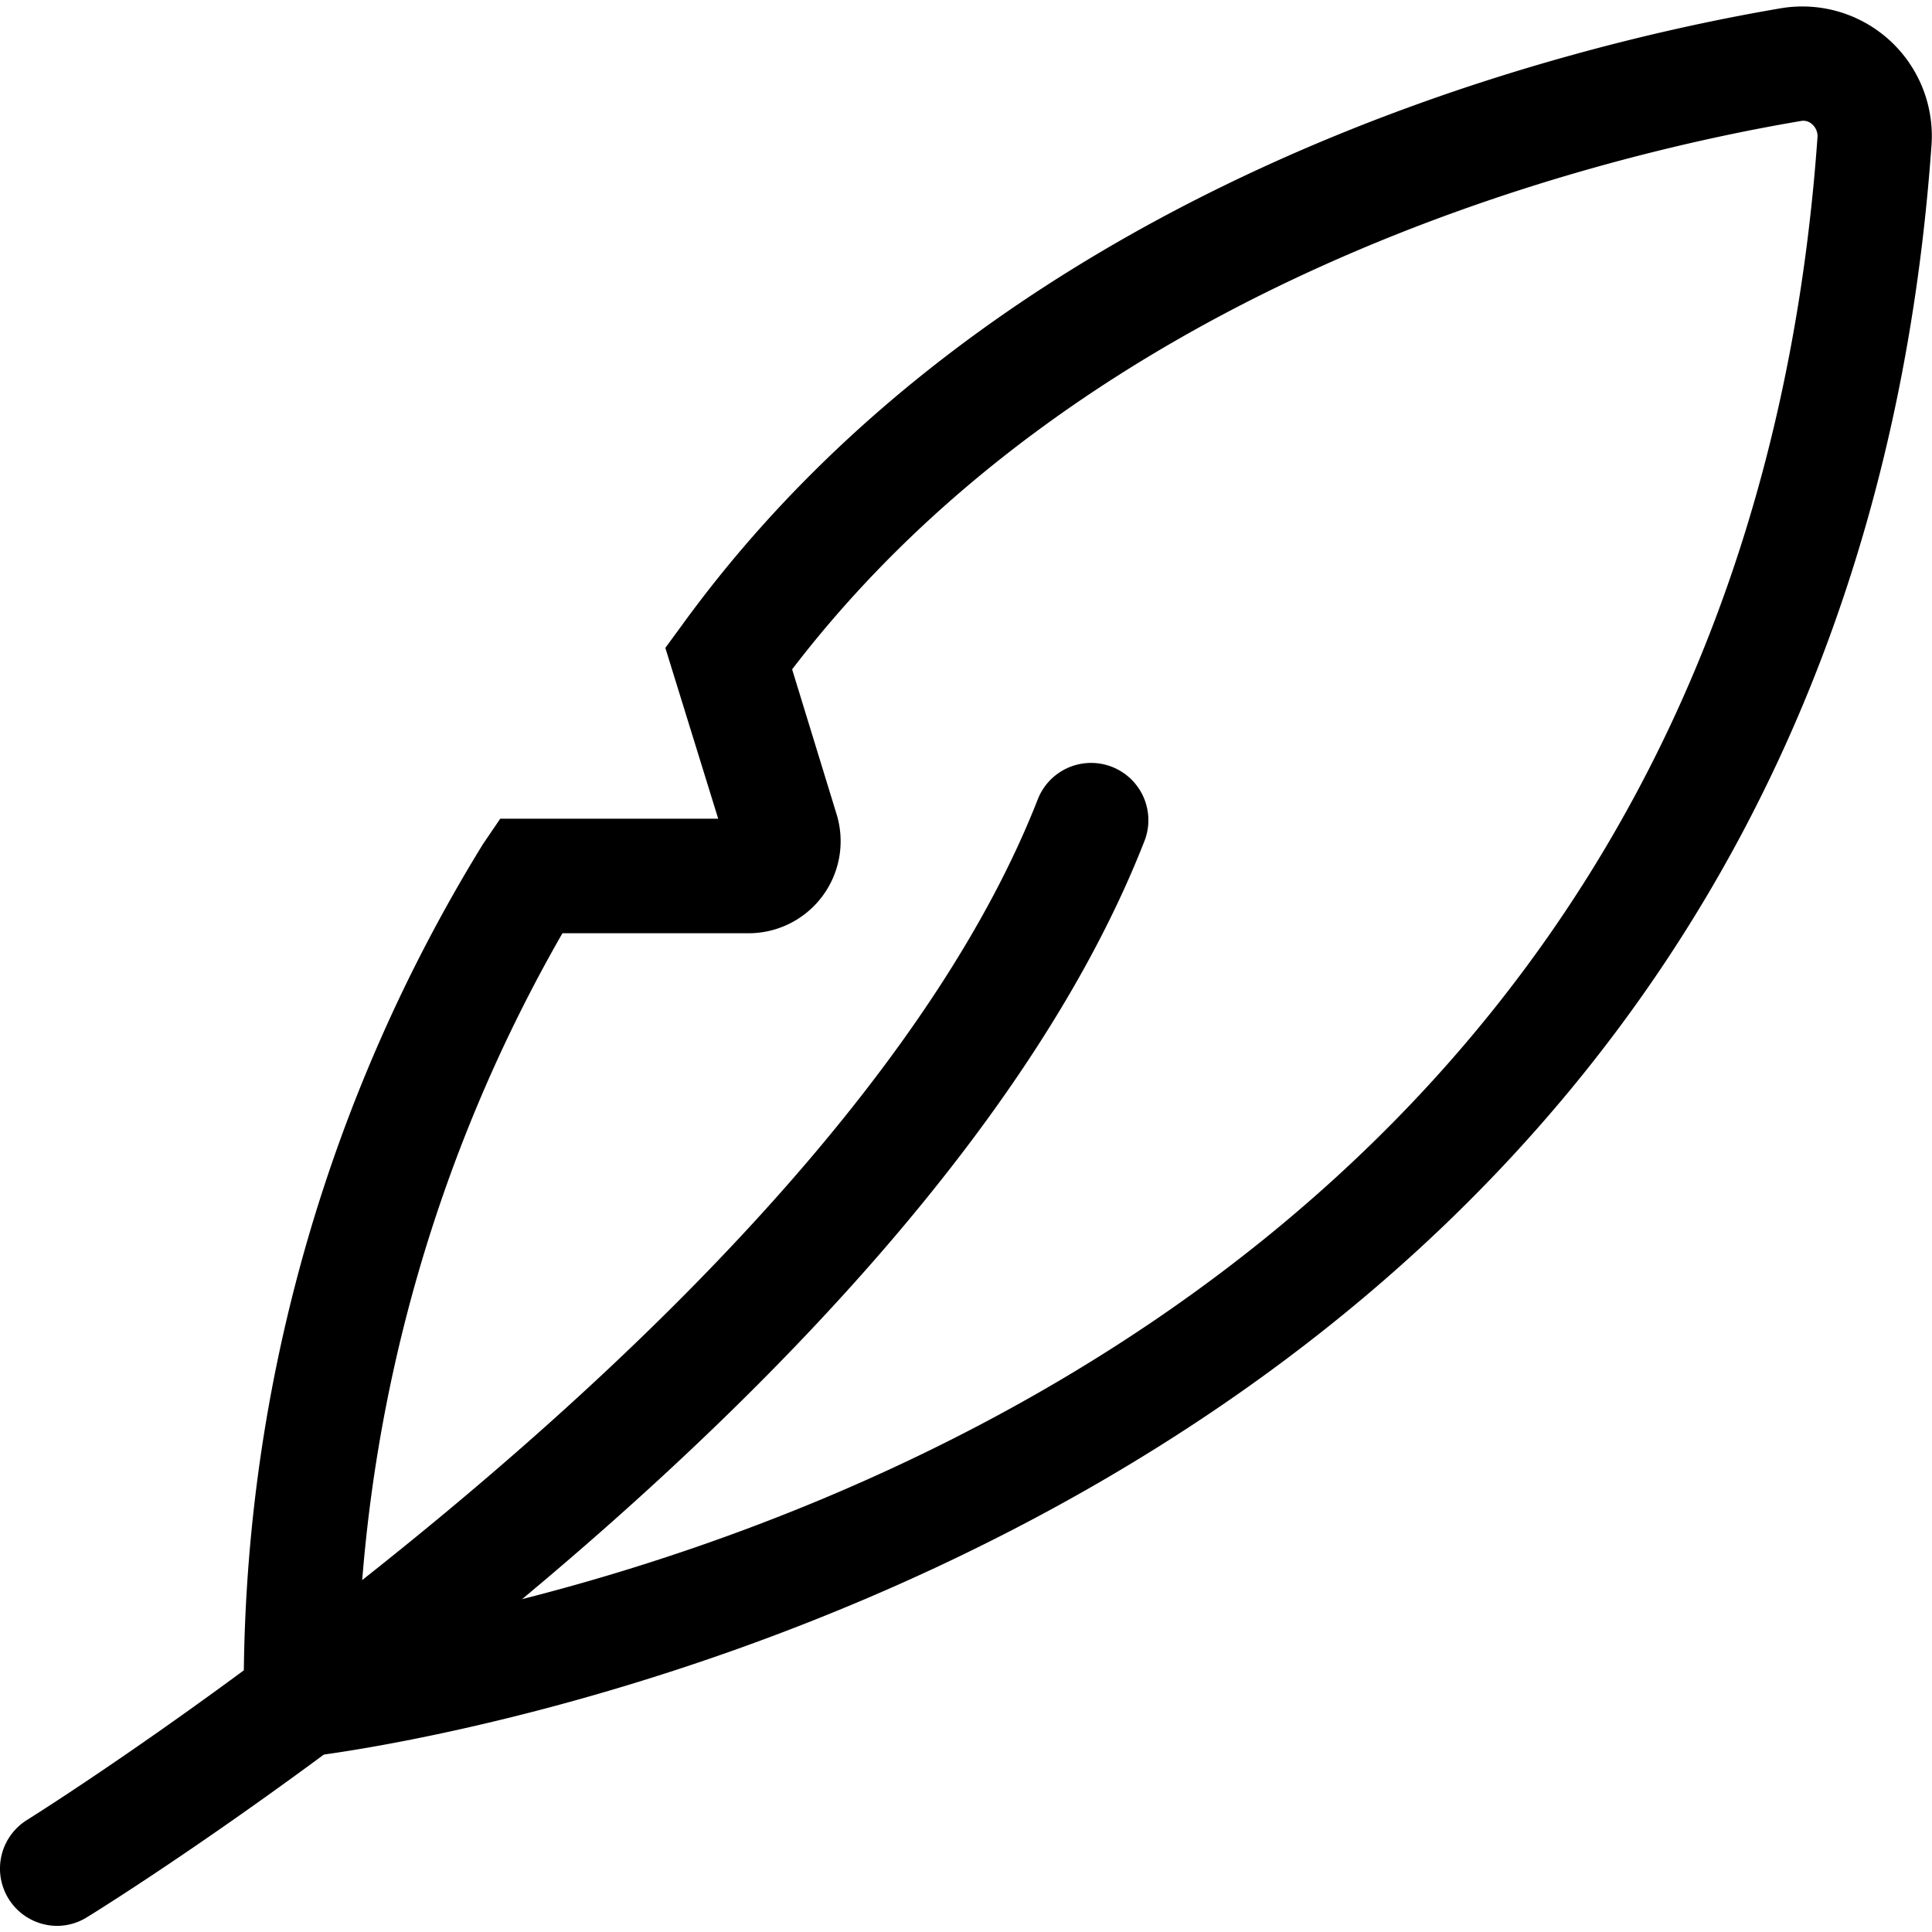 <?xml version="1.0" encoding="UTF-8"?>
<!-- Uploaded to: SVG Repo, www.svgrepo.com, Generator: SVG Repo Mixer Tools -->
<svg xmlns="http://www.w3.org/2000/svg" fill="#000000" width="800px" height="800px" viewBox="0 -0.11 33.736 33.736">
  <g transform="translate(-287.982 -577.197)">
    <path d="M288.983,610.716a1,1,0,0,1-.528-1.85c.141-.088,14.151-8.859,17.653-17.833a1,1,0,0,1,1.863.727c-3.745,9.6-17.863,18.434-18.462,18.8A.993.993,0,0,1,288.983,610.716Z"></path>
    <path d="M292.256,607.871l-.017-1.09a28.119,28.119,0,0,1,4.178-14.957l.3-.441h3.806L299.6,588.4l.293-.4c5.611-7.734,15.292-10.108,19.194-10.77a2.261,2.261,0,0,1,2.621,2.408c-1.791,25.095-28.105,28.1-28.371,28.125Zm5.547-14.488a26.983,26.983,0,0,0-3.554,12.23c4.909-.811,23.983-5.3,25.469-26.121a.275.275,0,0,0-.09-.232.224.224,0,0,0-.2-.06c-3.59.608-12.393,2.752-17.614,9.575l.776,2.529a1.607,1.607,0,0,1-1.536,2.079Z"></path>
  </g>
</svg>
